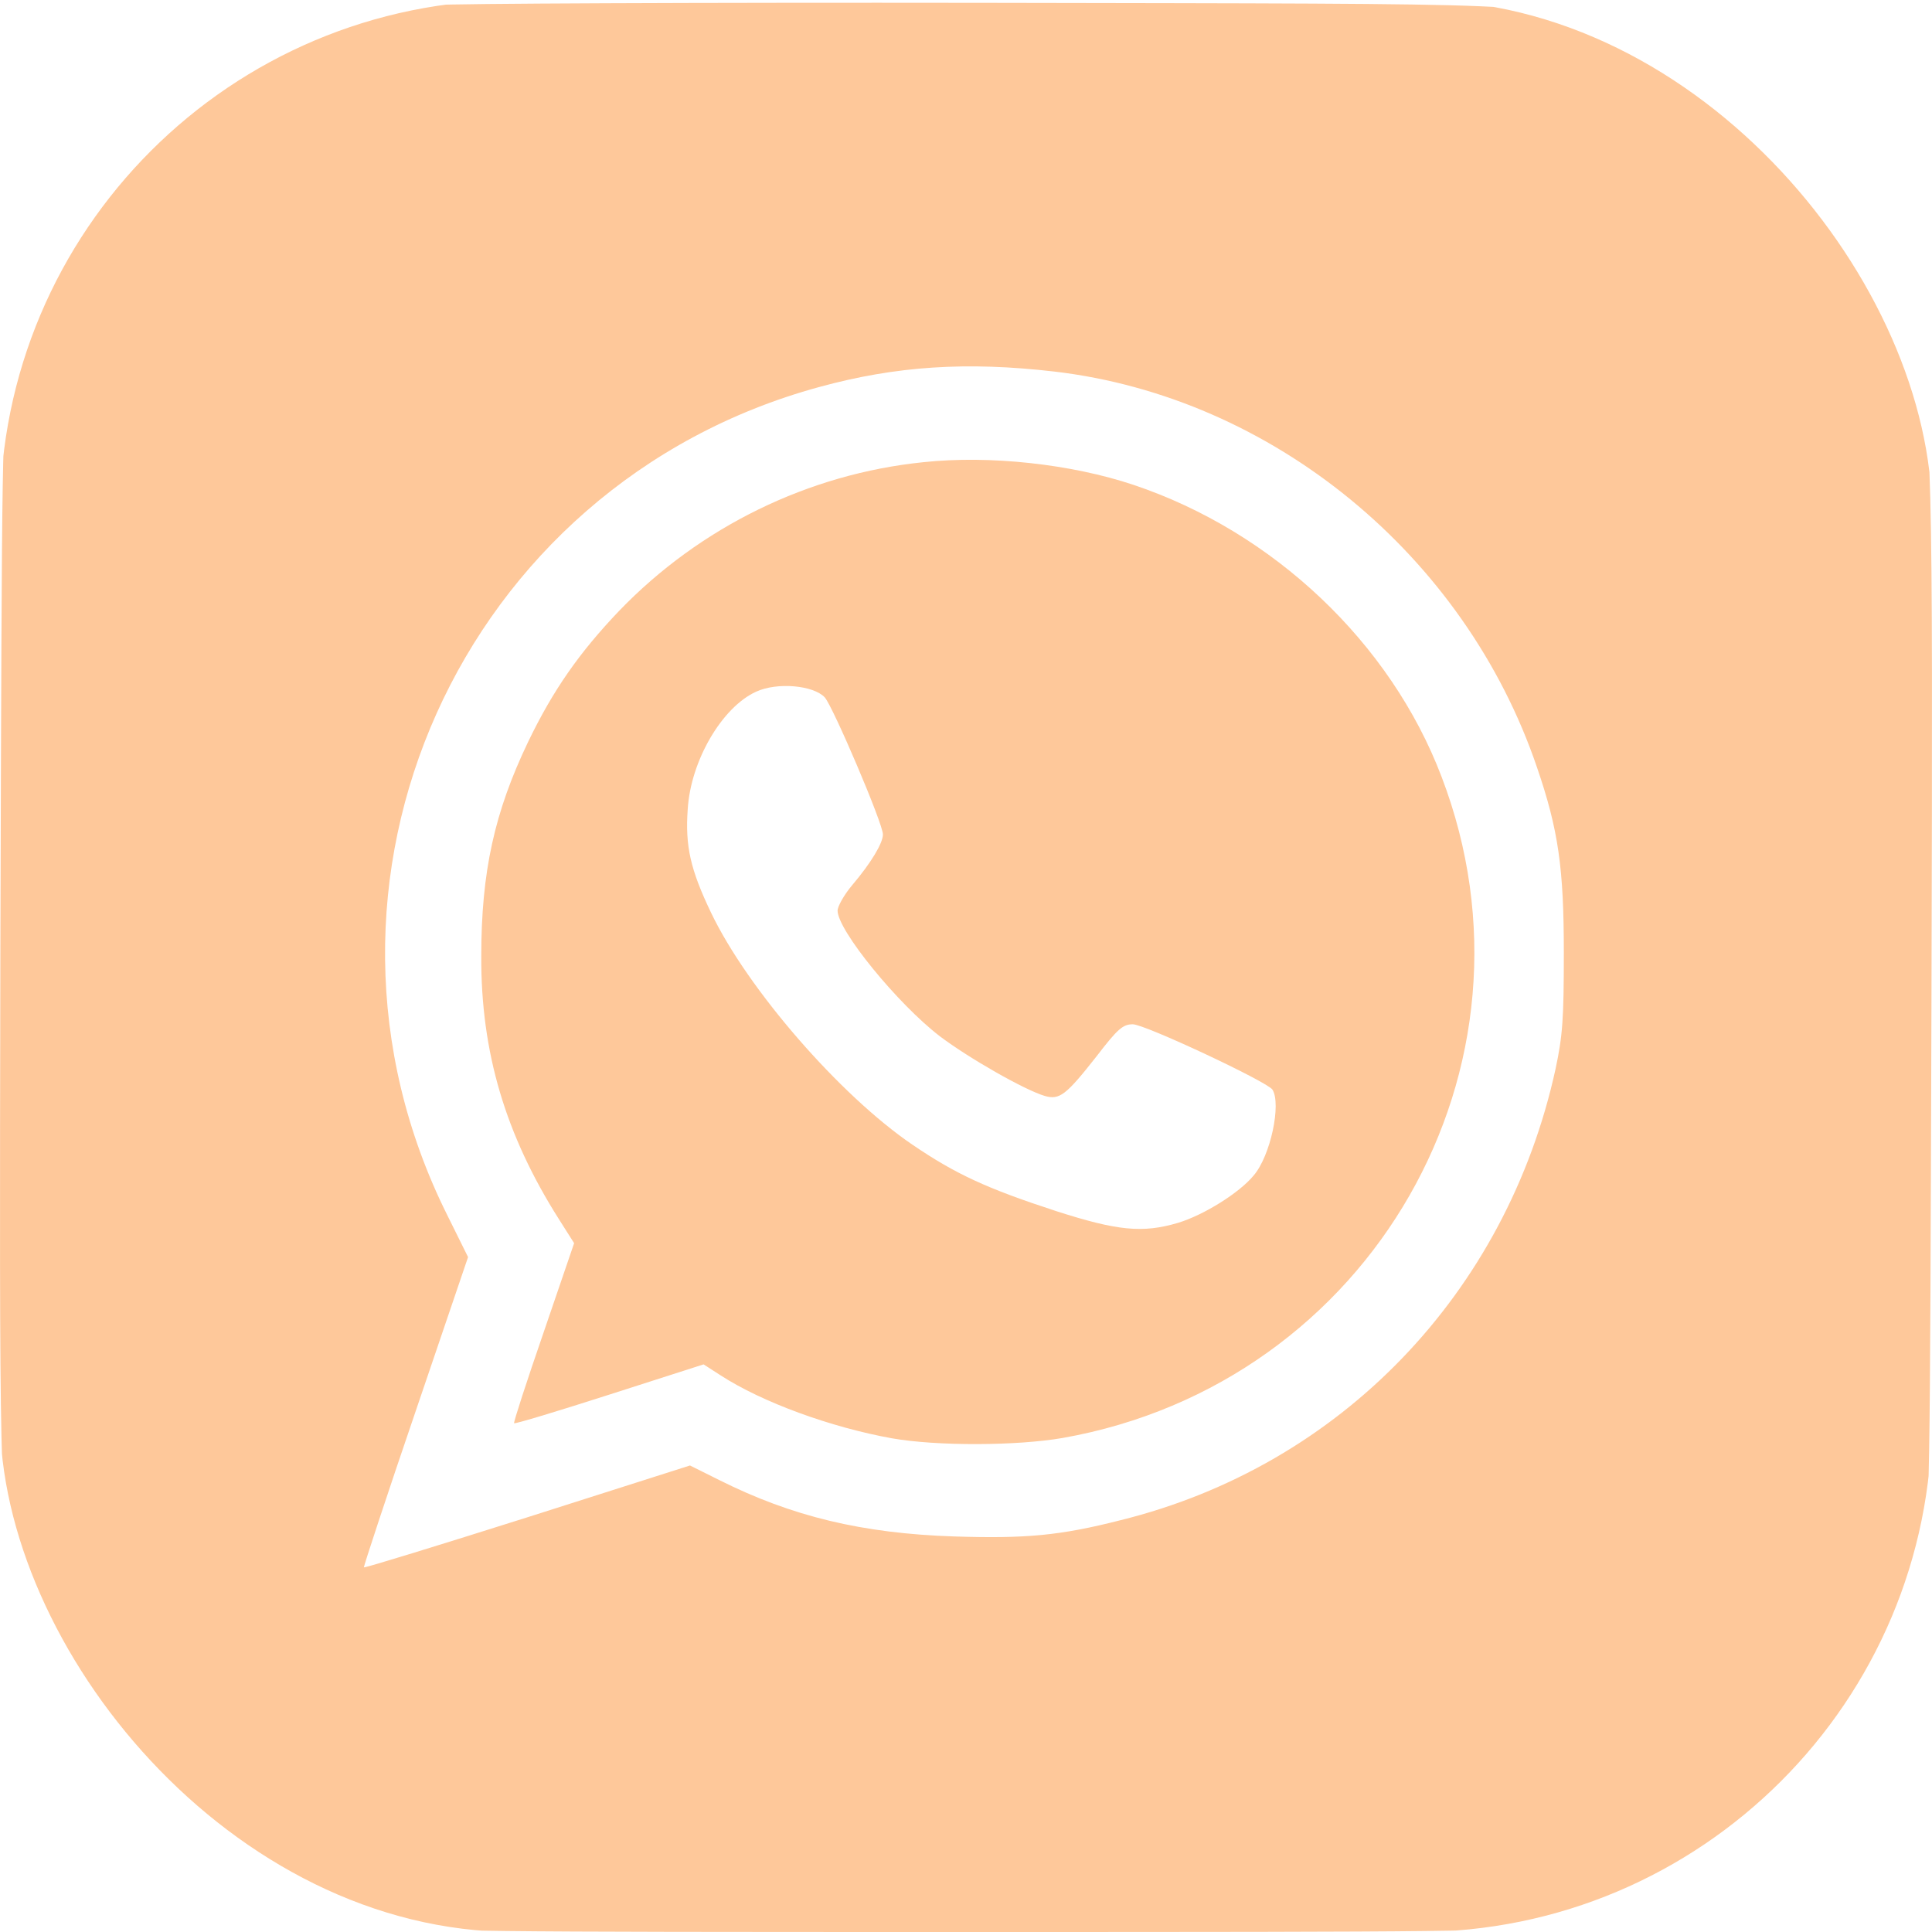 <?xml version="1.0" encoding="UTF-8"?> <svg xmlns="http://www.w3.org/2000/svg" width="30" height="30" viewBox="0 0 30 30" fill="none"> <g clip-path="url(#clip0_88_1903)"> <g clip-path="url(#clip1_88_1903)"> <path d="M6.752 0.079C3.499 0.43 0.915 2.757 0.153 6.028C0.03 6.549 0.03 6.667 0.006 14.673C-0.011 23.107 -0.006 23.4 0.229 24.344C0.545 25.581 1.225 26.8 2.128 27.714C3.247 28.851 4.584 29.572 6.178 29.895C6.67 29.994 7.221 30 14.999 30C22.777 30 23.328 29.994 23.82 29.895C26.88 29.279 29.13 27.081 29.845 24.022C29.968 23.5 29.968 23.383 29.992 15.464C30.015 6.948 30.004 6.649 29.74 5.659C29.083 3.226 27.249 1.251 24.893 0.454C23.662 0.032 24.236 0.061 15.263 0.044C10.814 0.038 6.981 0.055 6.752 0.079ZM16.376 5.77C19.758 6.168 22.747 8.618 23.867 11.918C24.201 12.891 24.283 13.489 24.283 14.79C24.283 15.822 24.265 16.08 24.154 16.601C23.392 20.083 20.813 22.761 17.402 23.605C16.458 23.846 15.925 23.893 14.817 23.858C13.387 23.811 12.297 23.547 11.172 22.984L10.714 22.756L8.194 23.559C6.805 23.998 5.662 24.35 5.65 24.338C5.645 24.326 6.002 23.236 6.453 21.917L7.268 19.52L6.946 18.87C4.373 13.718 7.151 7.528 12.719 6.01C13.915 5.682 15.017 5.612 16.376 5.77Z" fill="#FEC89A"></path> <path d="M14.337 7.177C12.555 7.359 10.873 8.18 9.618 9.481C8.997 10.131 8.587 10.717 8.2 11.521C7.678 12.611 7.473 13.537 7.473 14.85C7.467 16.338 7.848 17.622 8.681 18.935L8.915 19.304L8.44 20.693C8.177 21.455 7.971 22.088 7.983 22.1C8.001 22.112 8.663 21.912 9.466 21.654L10.925 21.186L11.189 21.356C11.84 21.778 12.906 22.164 13.85 22.334C14.548 22.457 15.796 22.452 16.505 22.328C21.294 21.479 24.107 16.561 22.384 12.06C21.593 9.979 19.77 8.256 17.601 7.529C16.64 7.207 15.368 7.066 14.337 7.177ZM12.807 10.829C12.936 10.975 13.71 12.787 13.71 12.957C13.71 13.091 13.528 13.396 13.235 13.742C13.106 13.894 13.006 14.076 13.006 14.14C13.006 14.445 13.938 15.588 14.595 16.092C15.046 16.432 15.907 16.924 16.224 17.018C16.453 17.083 16.552 17.007 17.027 16.403C17.355 15.975 17.437 15.905 17.59 15.905C17.777 15.905 19.676 16.796 19.758 16.919C19.899 17.141 19.729 17.95 19.465 18.255C19.242 18.525 18.686 18.87 18.293 18.988C17.742 19.152 17.349 19.111 16.4 18.806C15.321 18.454 14.841 18.232 14.167 17.774C13.041 17.007 11.611 15.36 11.043 14.176C10.72 13.502 10.638 13.138 10.679 12.564C10.726 11.808 11.213 10.981 11.74 10.741C12.068 10.589 12.631 10.641 12.807 10.829Z" fill="#FEC89A"></path> </g> </g> <defs> <clipPath id="clip0_88_1903"> <rect width="30" height="30" rx="8" fill="white"></rect> </clipPath> <clipPath id="clip1_88_1903"> <rect width="30" height="30" fill="white"></rect> </clipPath> </defs> </svg> 